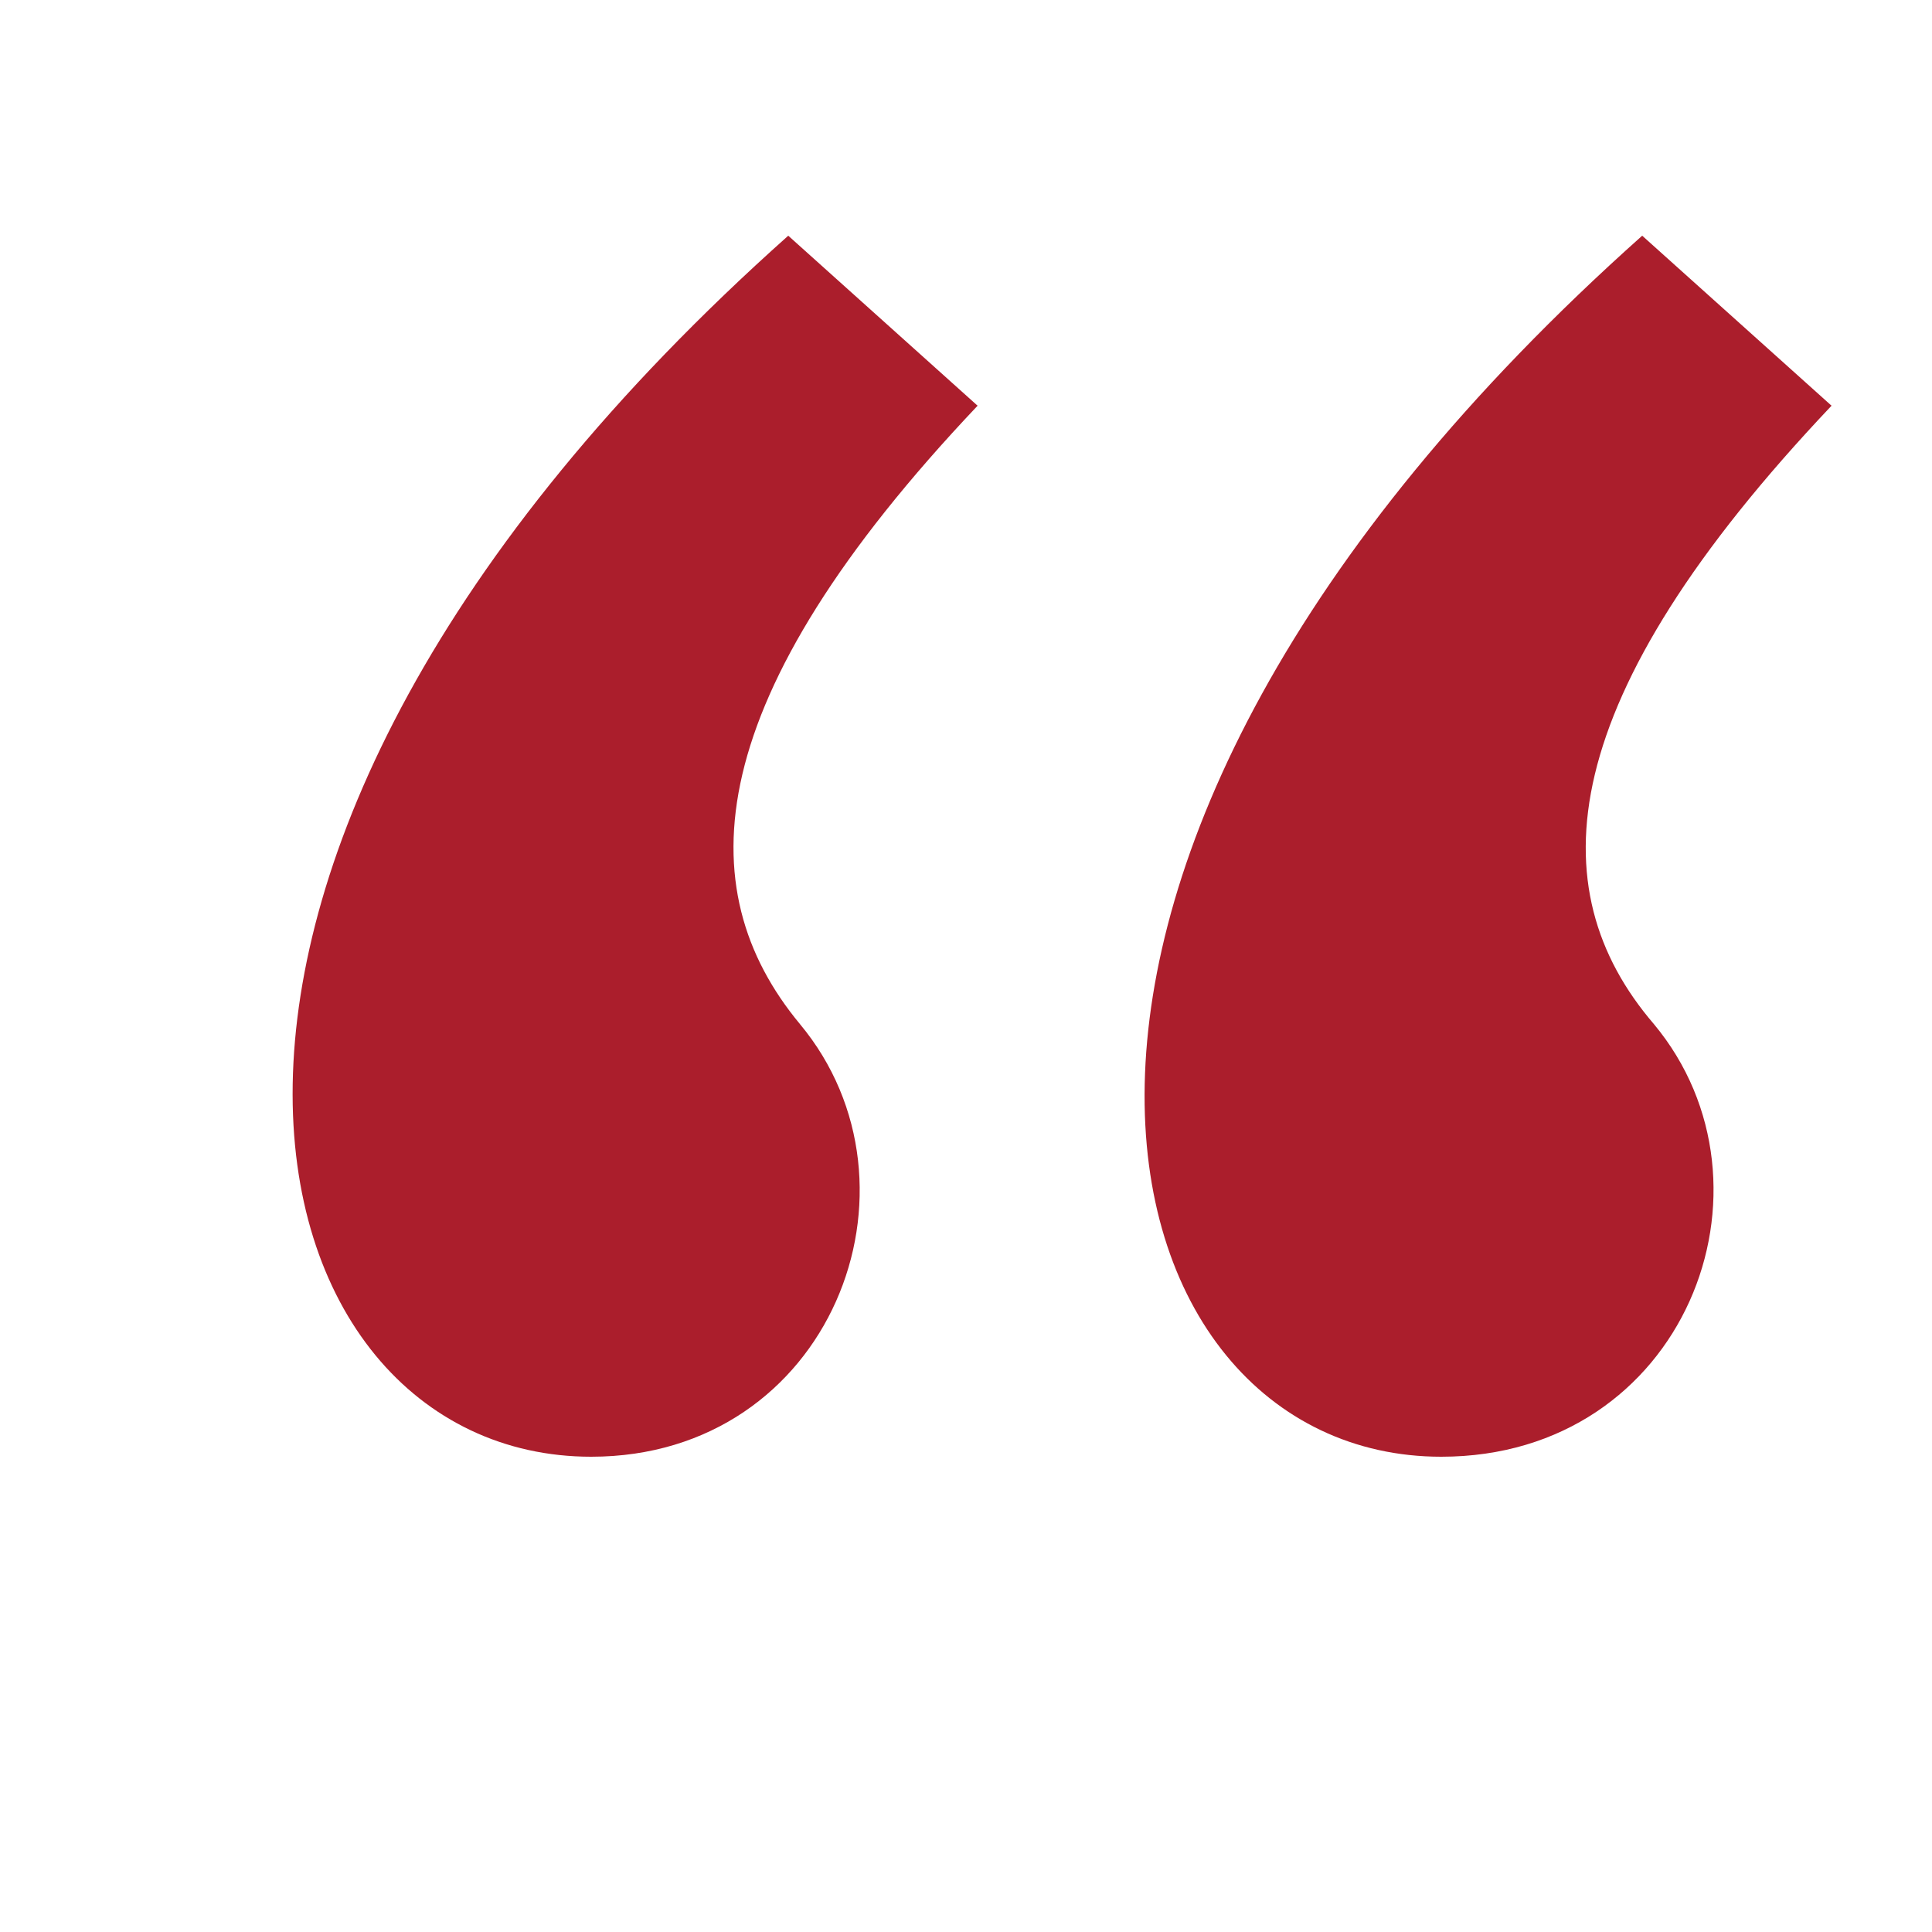 <?xml version="1.0" encoding="utf-8"?>
<!-- Generator: Adobe Illustrator 23.0.4, SVG Export Plug-In . SVG Version: 6.00 Build 0)  -->
<svg version="1.1" id="Layer_1" xmlns="http://www.w3.org/2000/svg" xmlns:xlink="http://www.w3.org/1999/xlink" x="0px" y="0px"
	 viewBox="0 0 50 50" style="enable-background:new 0 0 50 50;" xml:space="preserve">
<style type="text/css">
	.st0{fill:#AB1E2C;}
</style>
<path class="st0" d="M20.7,26.5c3.5,4.2,0.8,11.2-5.4,11.2c-9,0-13.3-15.2,5.1-31.6l4.9,4.4C18.1,18.1,17.8,23,20.7,26.5z"/>
<path class="st0" d="M42.8,26.5c3.5,4.2,0.8,11.2-5.5,11.2c-9,0-13.2-15.2,5.2-31.6l4.9,4.4C40.2,18.1,39.8,23,42.8,26.5z"/>
</svg>
